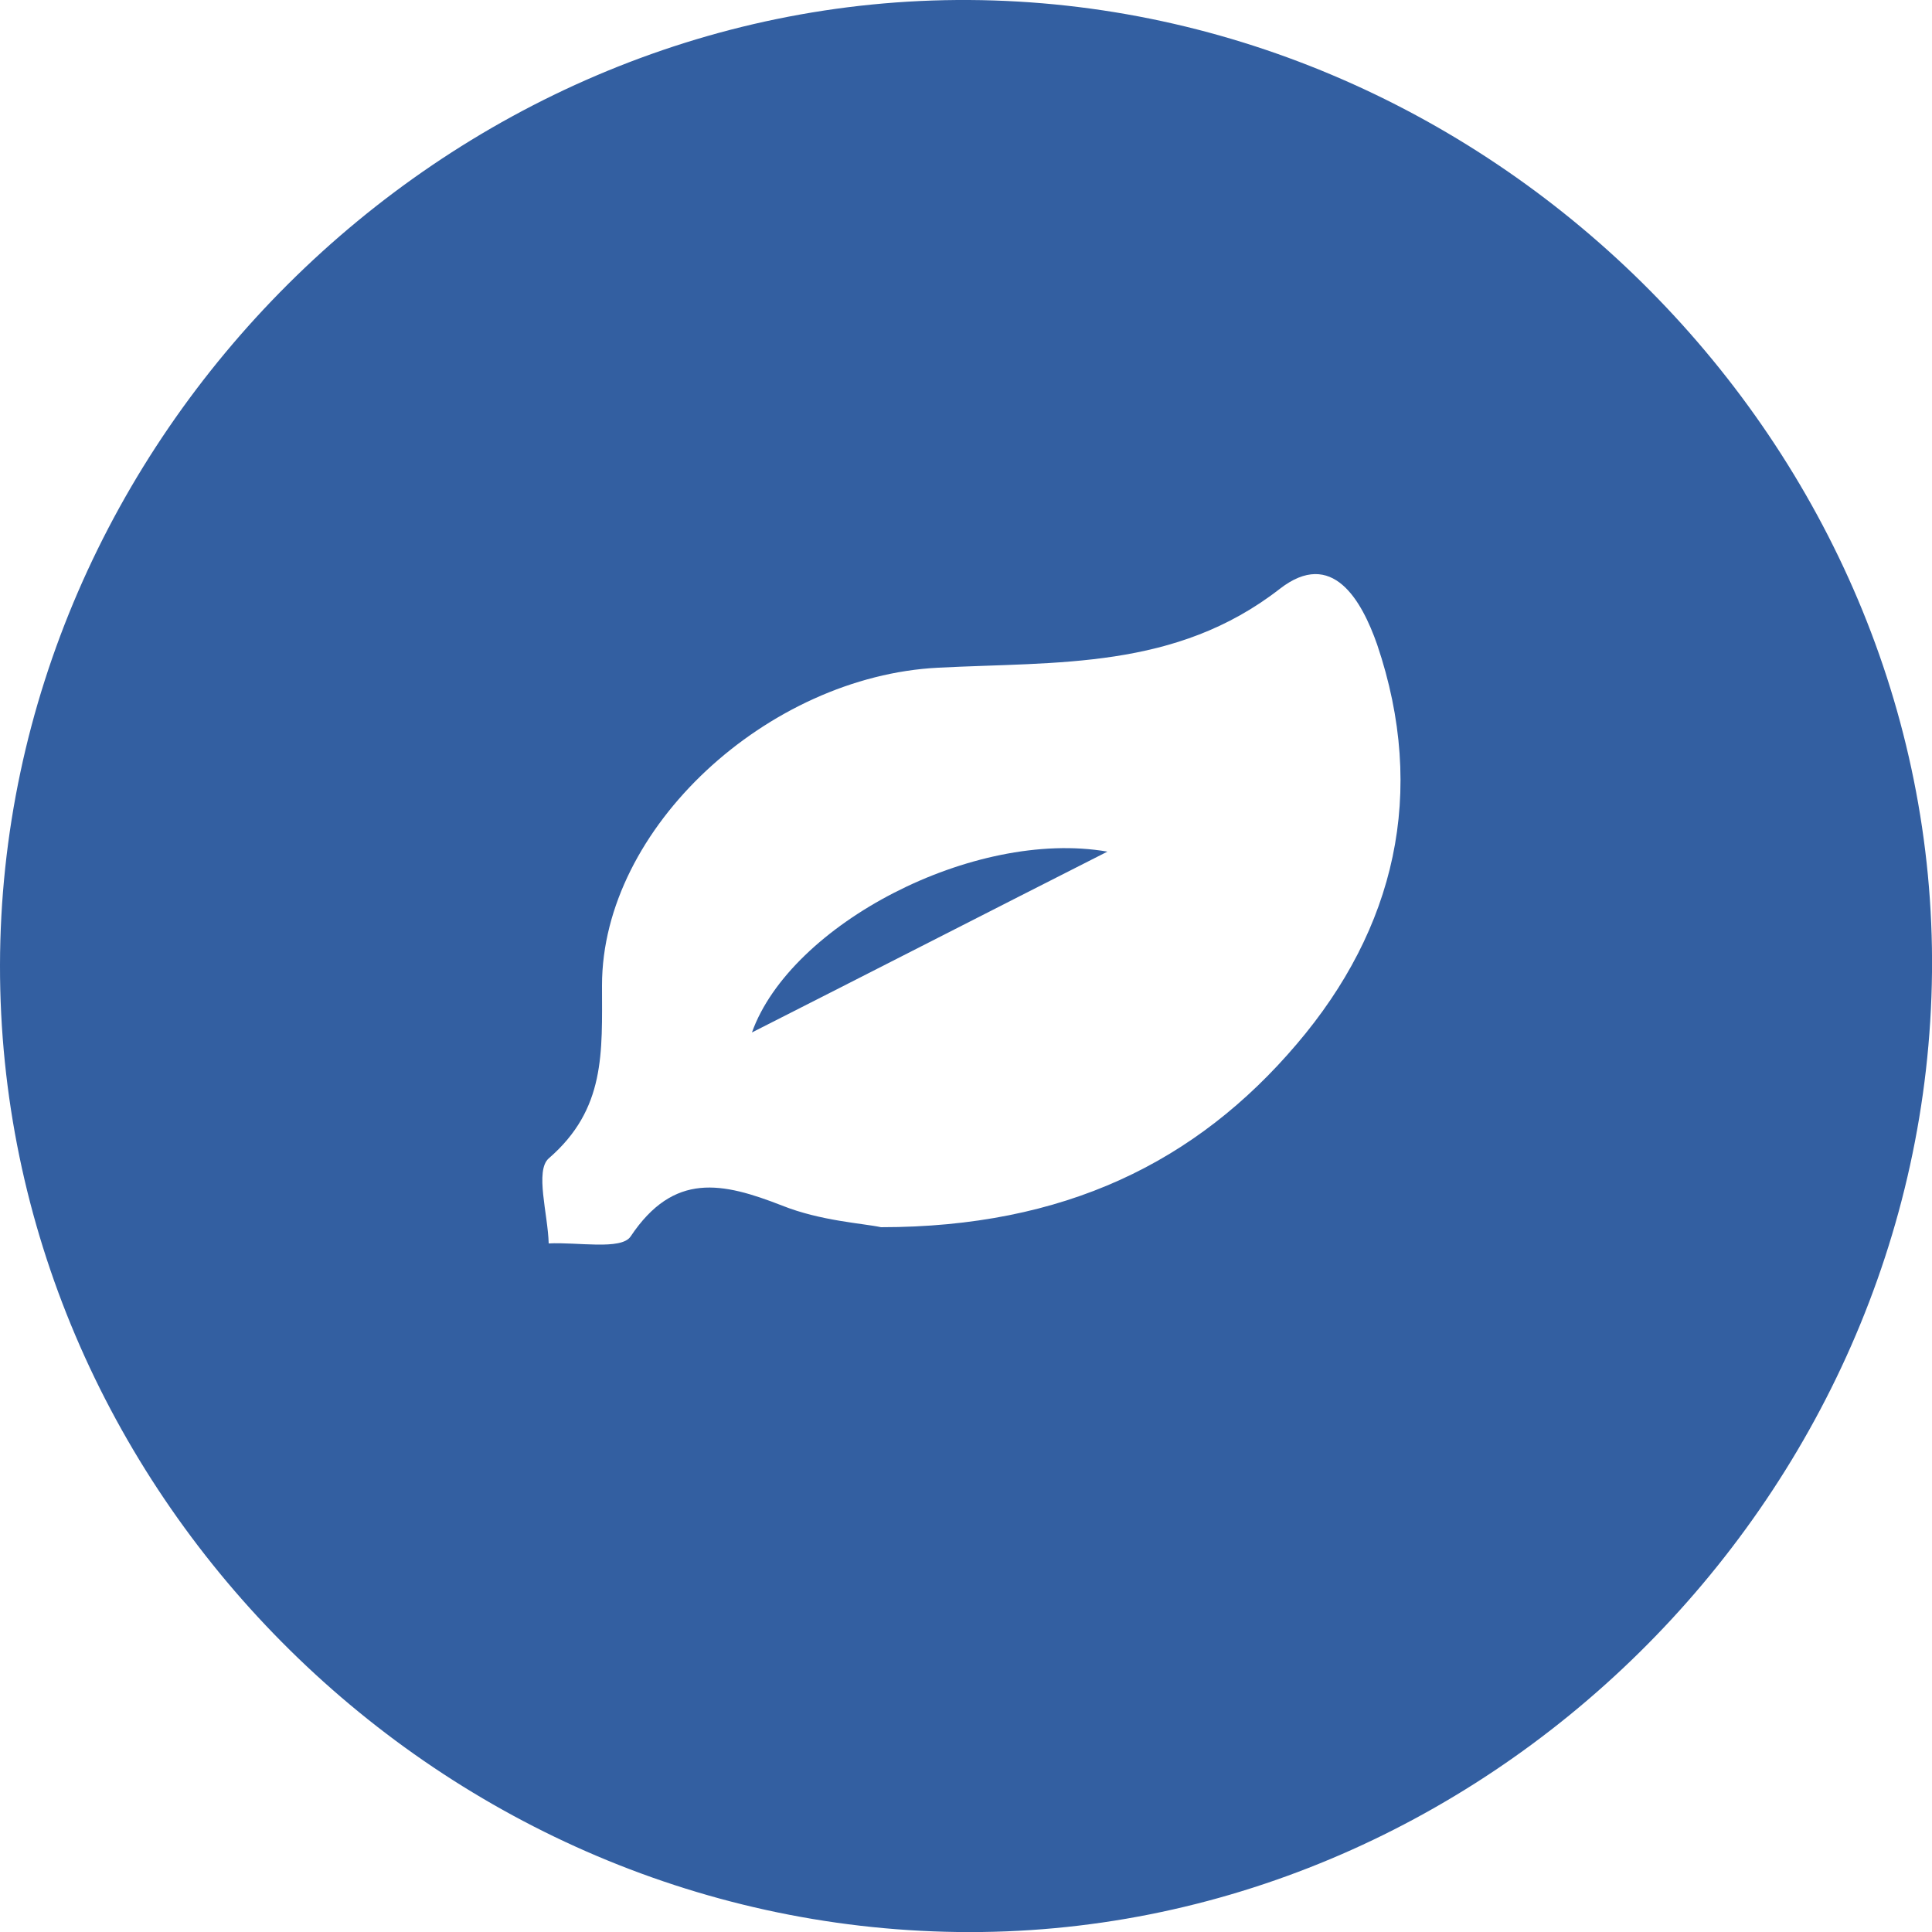 <?xml version="1.0" encoding="utf-8"?>
<!-- Generator: Adobe Illustrator 23.1.1, SVG Export Plug-In . SVG Version: 6.00 Build 0)  -->
<svg version="1.1" id="Calque_1" xmlns="http://www.w3.org/2000/svg" xmlns:xlink="http://www.w3.org/1999/xlink" x="0px" y="0px"
	 viewBox="0 0 250 250" style="enable-background:new 0 0 250 250;" xml:space="preserve">
<style type="text/css">
	.st0{fill:#335FA1;}
</style>
<g>
	<path class="st0" d="M125.4,0C193.6,0.4,250.7,58,250,125.8c-0.7,68.3-58.3,125.1-126.1,124.2C56,249.1-0.1,192.5,0,124.9
		C0.1,56.8,57.5-0.4,125.4,0z M114,158.8c23.7,0,40.8-8.4,53.8-23.7c12.7-14.9,16.9-32.5,10.4-51.7c-2-5.7-5.8-12.5-12.6-7.2
		c-13.5,10.5-28.8,9.4-44.2,10.2c-22,1.1-43.5,20.7-43.5,41.1c0,8.7,0.5,16-6.9,22.4c-1.8,1.6-0.1,7.2,0,11
		c3.7-0.2,9.4,0.9,10.6-0.9c5.6-8.4,11.9-7,19.6-4C106.2,158,111.7,158.3,114,158.8z"/>
	<path class="st0" d="M97.3,133.6c5-14,28.7-26.4,46-23.4C128.3,117.8,112.1,126.1,97.3,133.6z"/>
</g>
</svg>
